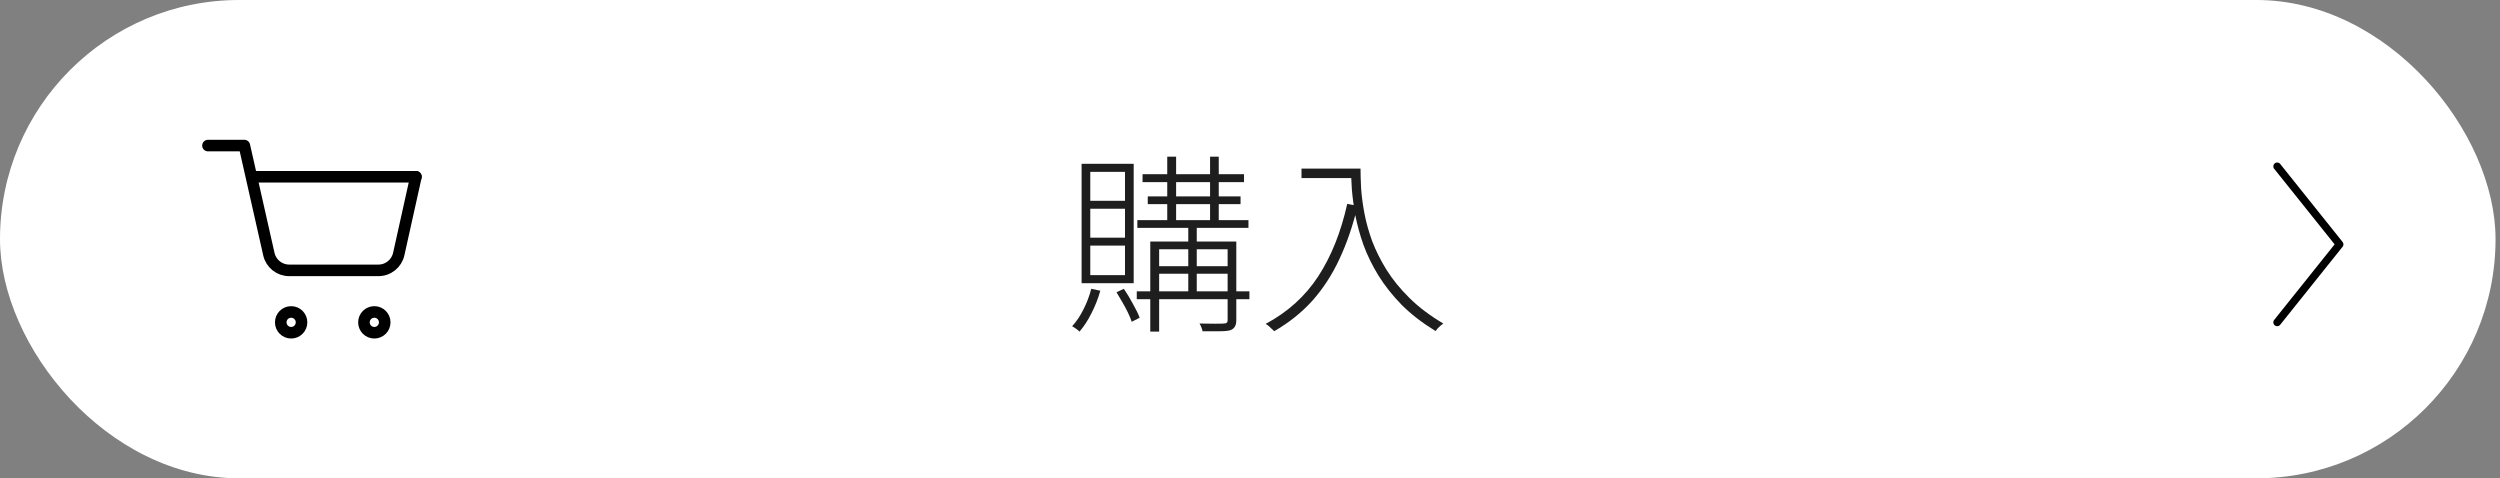 <svg width="324" height="62" viewBox="0 0 324 62" fill="none" xmlns="http://www.w3.org/2000/svg">
<rect x="0" y="0" width="324" height="62" fill="#808080" stroke="none"/>
<rect width="323.422" height="61.989" rx="30.995" fill="white"/>
<path d="M148.075 22.578H161.225V23.603H148.075V22.578ZM147.4 28.528H161.8V29.528H147.4V28.528ZM147.325 37.753H161.925V38.778H147.325V37.753ZM148.75 25.453H160.775V26.453H148.75V25.453ZM151.275 20.303H152.425V28.878H151.275V20.303ZM156.825 20.303H157.95V28.878H156.825V20.303ZM154 28.928H155.1V38.128H154V28.928ZM159.1 31.303H160.225V41.478C160.225 41.845 160.167 42.12 160.05 42.303C159.95 42.503 159.767 42.662 159.5 42.778C159.2 42.878 158.75 42.928 158.15 42.928C157.567 42.928 156.8 42.928 155.85 42.928C155.833 42.795 155.783 42.628 155.7 42.428C155.633 42.245 155.55 42.078 155.45 41.928C156.217 41.945 156.892 41.953 157.475 41.953C158.075 41.953 158.45 41.945 158.6 41.928C158.783 41.928 158.908 41.895 158.975 41.828C159.058 41.778 159.1 41.67 159.1 41.503V31.303ZM149.075 31.303H159.6V32.303H150.225V42.978H149.075V31.303ZM149.7 34.503H159.525V35.478H149.7V34.503ZM141.425 37.428L142.6 37.678C142.317 38.695 141.933 39.67 141.45 40.603C140.983 41.537 140.467 42.328 139.9 42.978C139.85 42.912 139.758 42.828 139.625 42.728C139.508 42.645 139.392 42.562 139.275 42.478C139.158 42.395 139.05 42.328 138.95 42.278C139.517 41.662 140.008 40.928 140.425 40.078C140.858 39.228 141.192 38.345 141.425 37.428ZM144.7 37.878L145.65 37.428C146.05 38.012 146.442 38.662 146.825 39.378C147.225 40.078 147.517 40.678 147.7 41.178L146.675 41.703C146.558 41.353 146.392 40.953 146.175 40.503C145.958 40.053 145.717 39.603 145.45 39.153C145.2 38.703 144.95 38.278 144.7 37.878ZM141.3 27.053V30.803H145.8V27.053H141.3ZM141.3 31.828V35.653H145.8V31.828H141.3ZM141.3 22.278V26.028H145.8V22.278H141.3ZM140.175 21.228H146.925V36.703H140.175V21.228Z" fill="#1E1E1E"/>
<path d="M168.675 21.853H175.75V23.078H168.675V21.853ZM175.1 21.853H176.325C176.325 22.57 176.35 23.42 176.4 24.403C176.467 25.387 176.608 26.462 176.825 27.628C177.042 28.778 177.375 29.978 177.825 31.228C178.292 32.462 178.917 33.712 179.7 34.978C180.483 36.228 181.475 37.445 182.675 38.628C183.875 39.812 185.333 40.912 187.05 41.928C186.95 41.995 186.833 42.087 186.7 42.203C186.583 42.32 186.458 42.437 186.325 42.553C186.208 42.687 186.117 42.803 186.05 42.903C184.333 41.853 182.867 40.72 181.65 39.503C180.45 38.27 179.442 36.995 178.625 35.678C177.825 34.362 177.183 33.045 176.7 31.728C176.233 30.395 175.883 29.12 175.65 27.903C175.433 26.687 175.283 25.562 175.2 24.528C175.133 23.495 175.1 22.603 175.1 21.853ZM174.6 26.428L175.95 26.678C175.333 29.245 174.542 31.553 173.575 33.603C172.625 35.637 171.458 37.428 170.075 38.978C168.692 40.512 167.042 41.828 165.125 42.928C165.075 42.845 164.975 42.745 164.825 42.628C164.692 42.512 164.558 42.387 164.425 42.253C164.292 42.137 164.158 42.045 164.025 41.978C166.892 40.445 169.167 38.387 170.85 35.803C172.533 33.22 173.783 30.095 174.6 26.428Z" fill="#1E1E1E"/>
<path d="M295.123 21.561L303.208 31.669L295.123 41.775" stroke="black" stroke-linecap="round" stroke-linejoin="round"/>
<path d="M37.733 43.123C38.477 43.123 39.08 42.52 39.08 41.776C39.08 41.032 38.477 40.428 37.733 40.428C36.988 40.428 36.385 41.032 36.385 41.776C36.385 42.52 36.988 43.123 37.733 43.123Z" stroke="black" stroke-width="1.5" stroke-linecap="round" stroke-linejoin="round"/>
<path d="M48.513 43.123C49.258 43.123 49.861 42.52 49.861 41.776C49.861 41.032 49.258 40.428 48.513 40.428C47.769 40.428 47.166 41.032 47.166 41.776C47.166 42.52 47.769 43.123 48.513 43.123Z" stroke="black" stroke-width="1.5" stroke-linecap="round" stroke-linejoin="round"/>
<path d="M26.952 18.867H31.668C31.668 18.867 32.225 21.331 32.581 22.91C33.294 26.064 34.272 30.397 34.846 32.939C35.124 34.168 36.215 35.038 37.475 35.038H49.046C50.31 35.038 51.403 34.16 51.677 32.927L53.904 22.91" stroke="black" stroke-width="1.5" stroke-linecap="round" stroke-linejoin="round"/>
<path d="M53.904 22.909H33.016" stroke="black" stroke-width="1.5" stroke-linecap="round" stroke-linejoin="round"/>
</svg>
